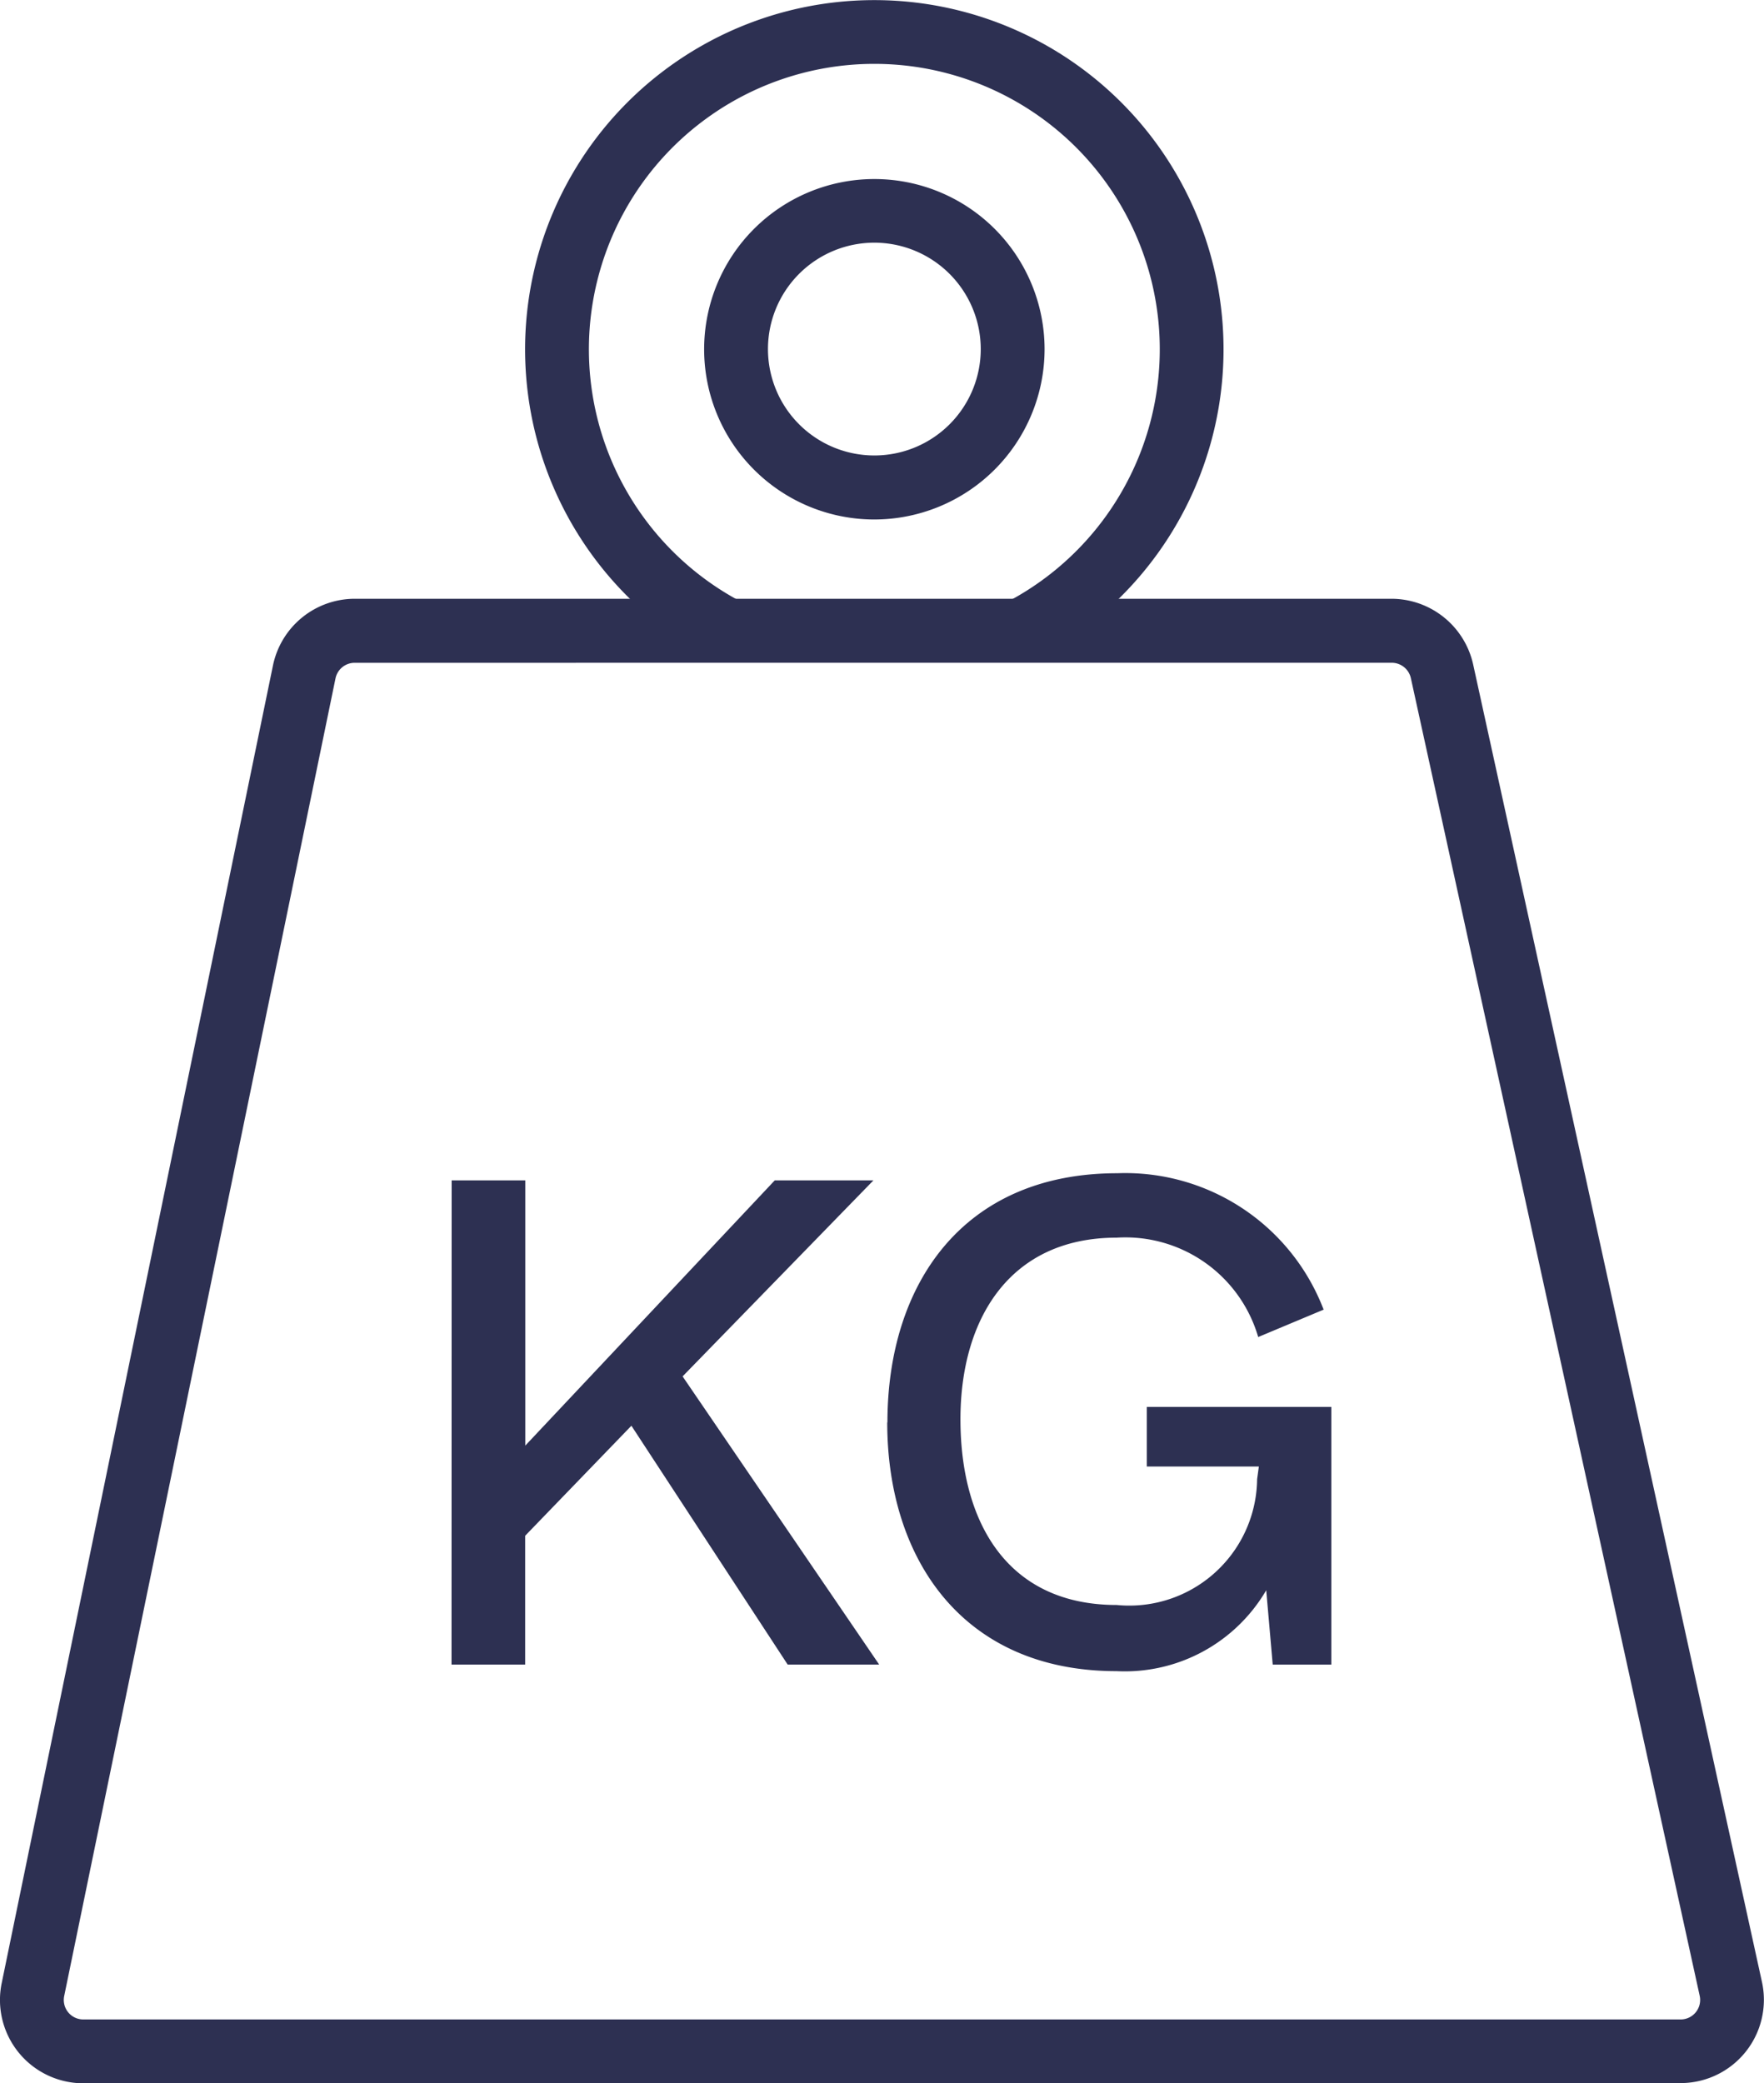 <svg id="Group_1099" data-name="Group 1099" xmlns="http://www.w3.org/2000/svg" xmlns:xlink="http://www.w3.org/1999/xlink" width="43.971" height="51.928" viewBox="0 0 43.971 51.928">
  <defs>
    <clipPath id="clip-path">
      <rect id="Rectangle_657" data-name="Rectangle 657" width="43.971" height="51.928" fill="#2d3052"/>
    </clipPath>
  </defs>
  <g id="Group_1098" data-name="Group 1098" clip-path="url(#clip-path)">
    <path id="Path_1311" data-name="Path 1311" d="M41.893,196.557H2.077a2.077,2.077,0,0,1-2.034-2.5l6.762-32.845a2.084,2.084,0,0,1,2.034-1.658H34.692a2.089,2.089,0,0,1,2.028,1.632l7.2,32.845a2.076,2.076,0,0,1-2.028,2.521M8.839,161.15a.488.488,0,0,0-.476.388L1.6,194.382a.486.486,0,0,0,.476.584H41.893a.486.486,0,0,0,.475-.59l-7.2-32.845a.489.489,0,0,0-.475-.382Z" transform="translate(0 -144.629)" fill="#2d3052"/>
    <path id="Path_1312" data-name="Path 1312" d="M191.821,56.179a4.243,4.243,0,1,1,4.243-4.243,4.248,4.248,0,0,1-4.243,4.243m0-6.9a2.652,2.652,0,1,0,2.652,2.653,2.655,2.655,0,0,0-2.652-2.653" transform="translate(-170.026 -43.23)" fill="#2d3052"/>
    <path id="Path_1313" data-name="Path 1313" d="M152.611,16.432l-.735-1.411a7.115,7.115,0,1,0-6.563,0l-.735,1.411a8.705,8.705,0,1,1,8.032,0" transform="translate(-126.8 -0.001)" fill="#2d3052"/>
    <path id="Path_1314" data-name="Path 1314" d="M120.312,314.448h1.836v6.611l6.218-6.611h2.46l-4.757,4.886,4.9,7.183h-2.281l-3.895-5.953-2.648,2.742v3.211h-1.836Z" transform="translate(-109.054 -285.026)" fill="#2d3052"/>
    <path id="Path_1315" data-name="Path 1315" d="M236.413,318.74c0-3.4,1.845-6.209,5.731-6.209a5.294,5.294,0,0,1,5.142,3.4l-1.631.683a3.448,3.448,0,0,0-3.527-2.477c-2.673,0-3.895,2.033-3.895,4.527,0,2.562,1.162,4.629,3.895,4.629a3.187,3.187,0,0,0,3.5-3.135l.043-.316h-2.793v-1.486h4.6v6.423h-1.461l-.162-1.853a4.083,4.083,0,0,1-3.733,2.016c-3.844,0-5.714-2.81-5.714-6.2" transform="translate(-214.292 -283.287)" fill="#2d3052"/>
  </g>
</svg>
